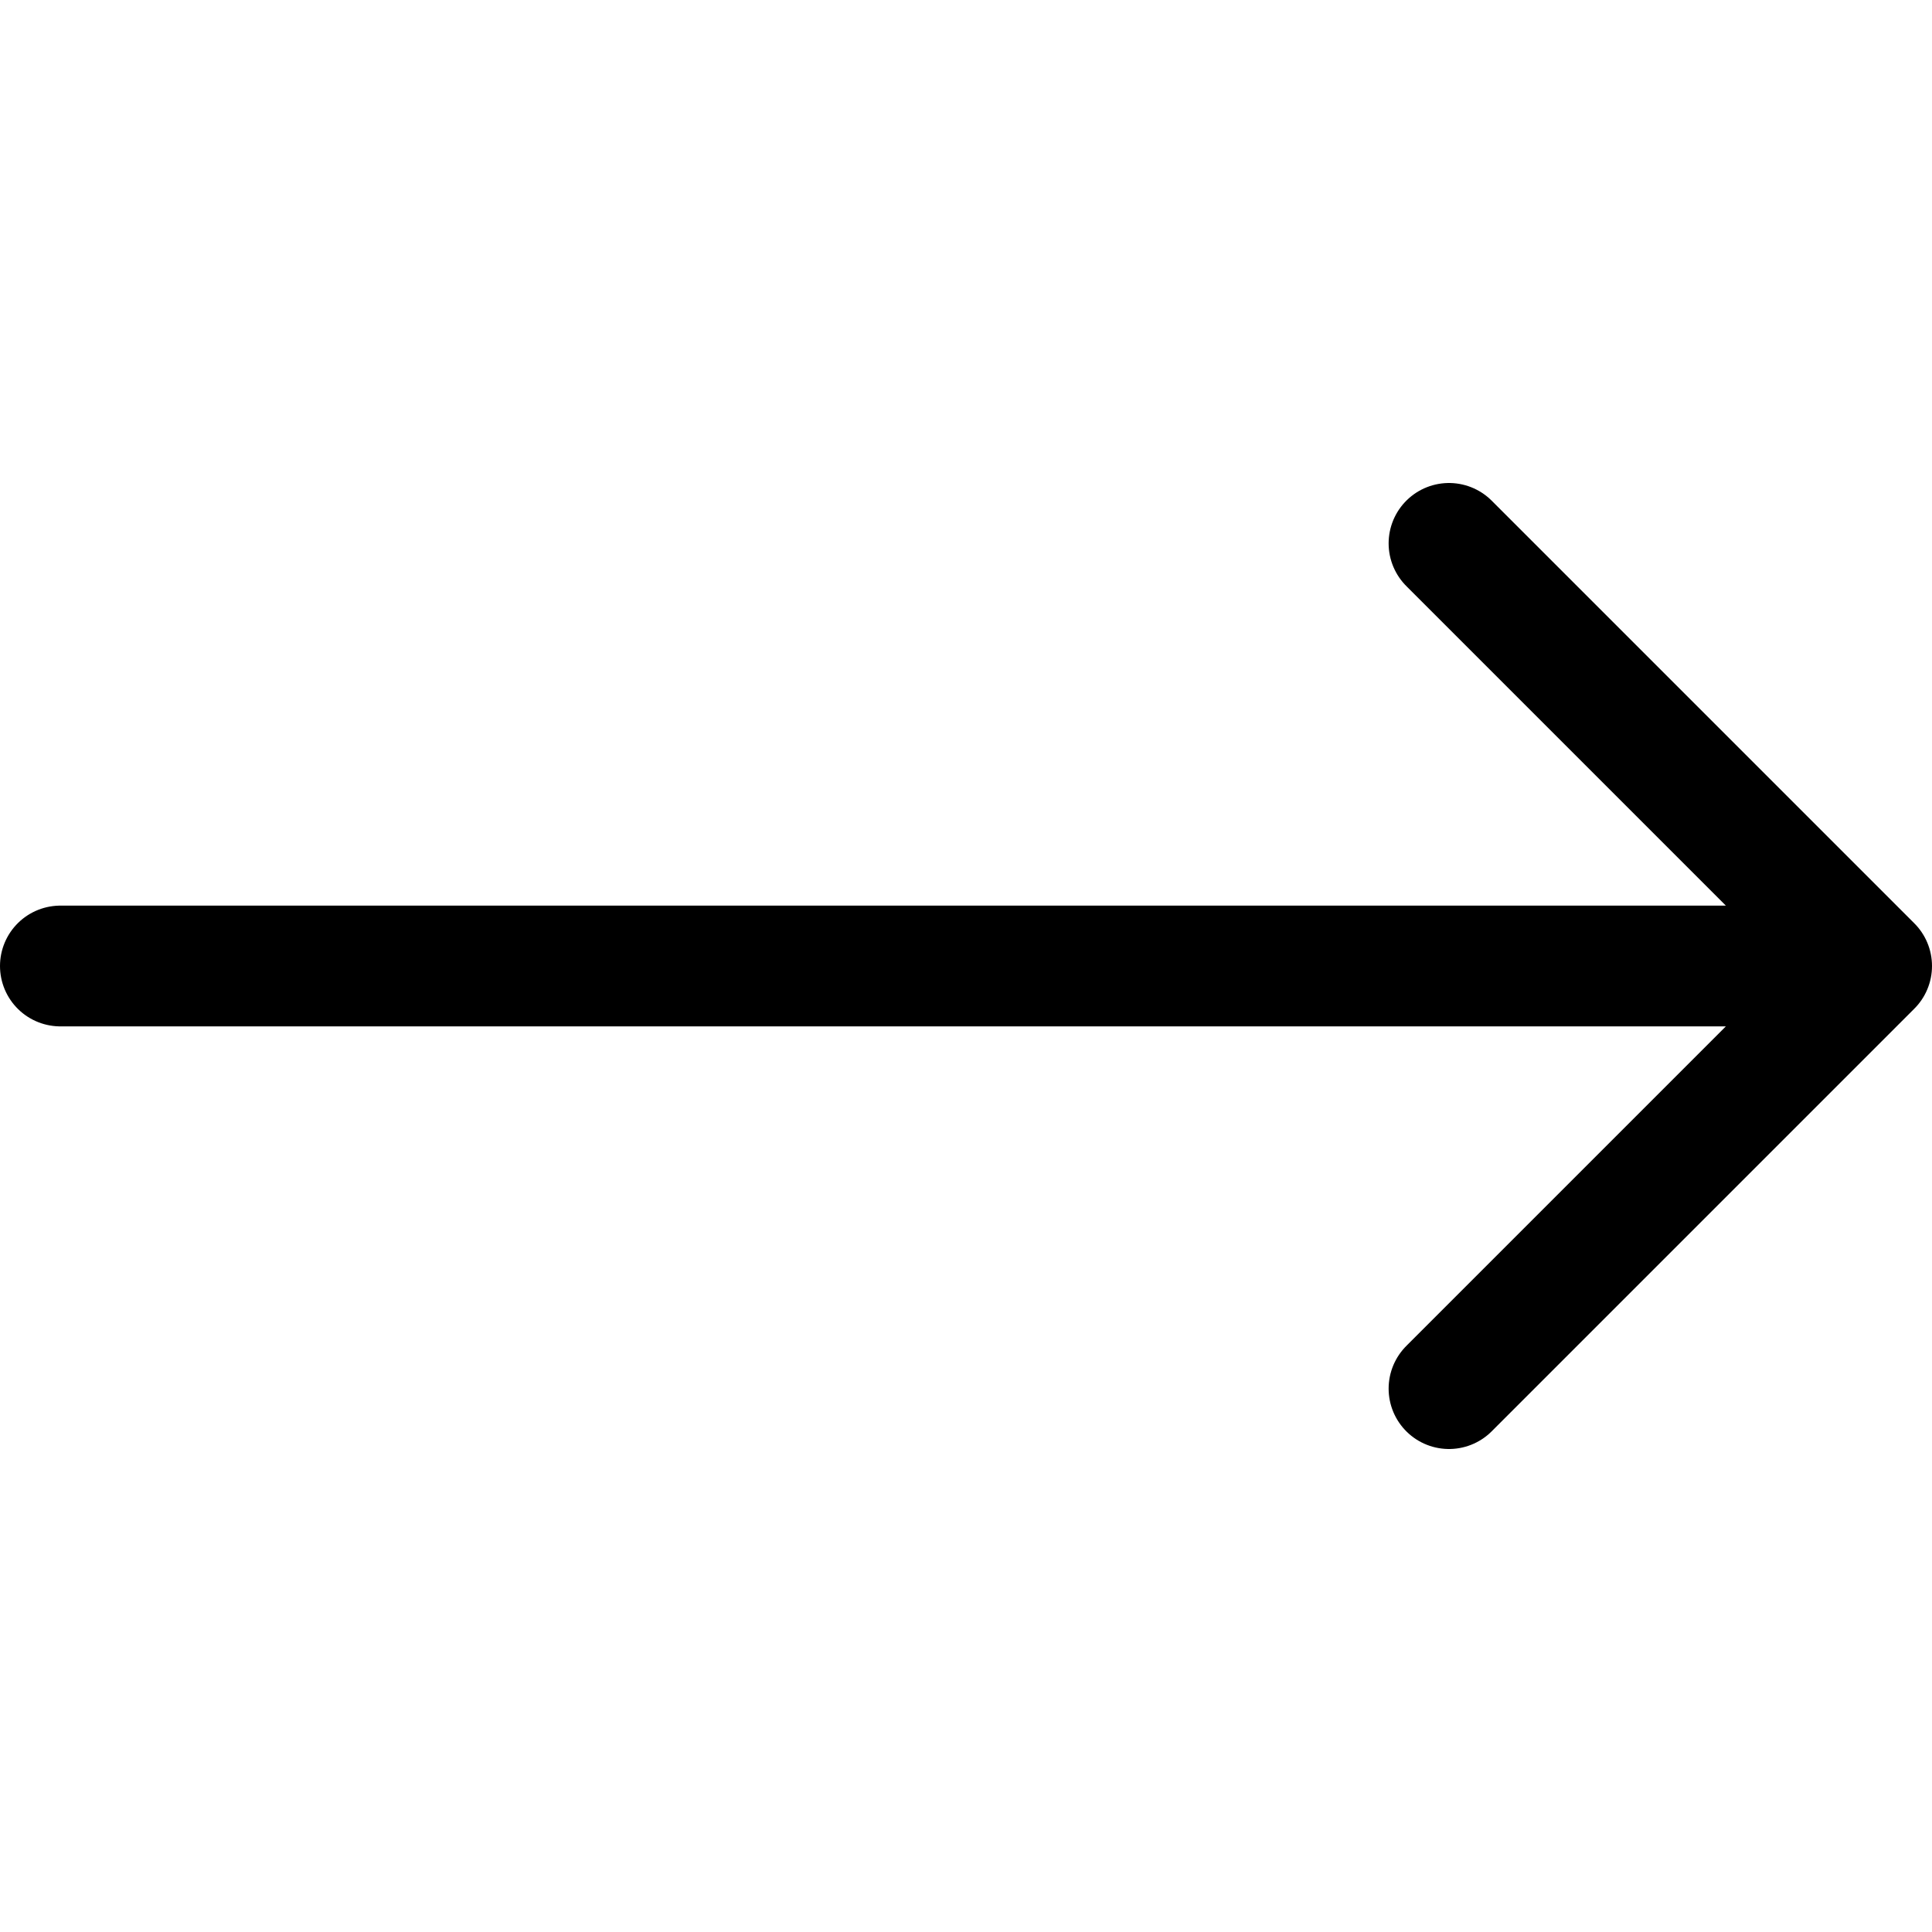 <svg xmlns="http://www.w3.org/2000/svg" xmlns:svgjs="http://svgjs.com/svgjs" xmlns:xlink="http://www.w3.org/1999/xlink" width="288" height="288"><svg xmlns="http://www.w3.org/2000/svg" width="288" height="288" fill="none" viewBox="0 0 32 16"><path stroke="#000" stroke-linecap="round" stroke-linejoin="round" stroke-width="2" d="M1 8H31M24 15L31 8 24 1" class="colorStrokeDDDDE7 svgStroke"/></svg></svg>